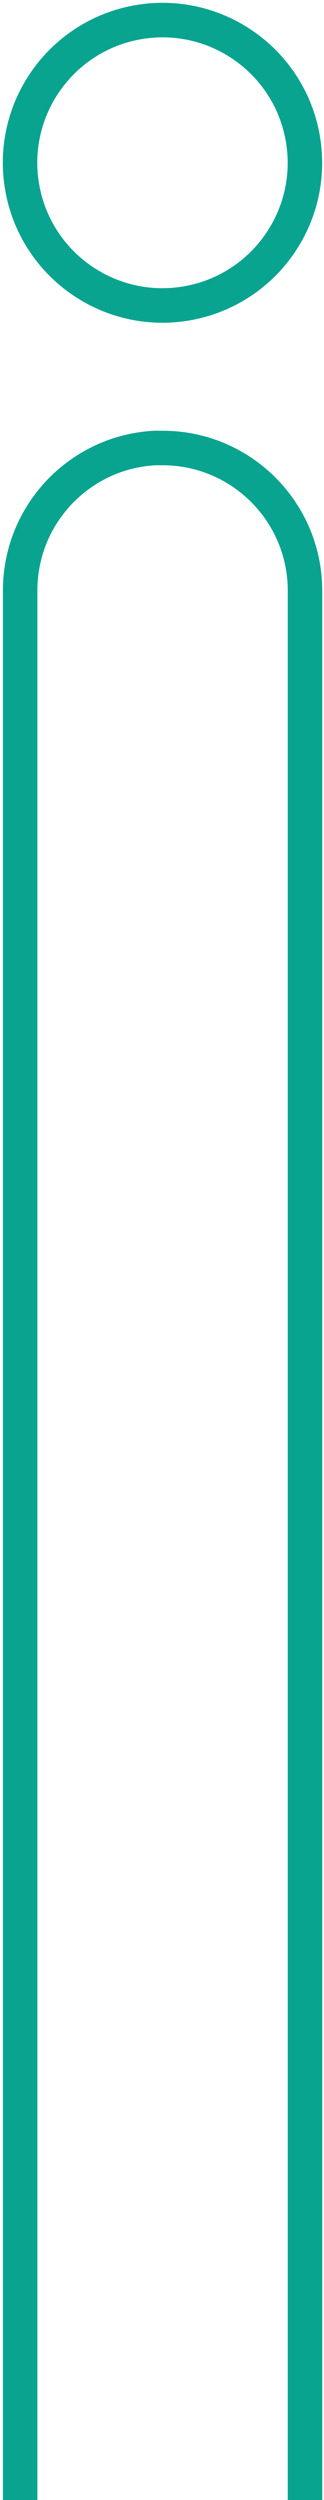 <svg xmlns="http://www.w3.org/2000/svg" width="47" height="362" viewBox="0 0 47 362" fill="none"><path d="M23.583 64.87C34.997 64.87 44.242 74.115 44.242 85.529V392C44.242 403.414 34.997 412.659 23.583 412.659C12.169 412.659 2.925 403.414 2.925 392V85.497C2.925 74.465 11.559 65.462 22.442 64.87H23.583ZM20.261 3.178C31.523 1.351 42.134 8.998 43.962 20.261C45.79 31.523 38.143 42.135 26.881 43.963C15.619 45.791 5.007 38.143 3.178 26.881C1.35 15.618 8.998 5.007 20.261 3.178Z" stroke="#09A490" stroke-width="5"></path></svg>